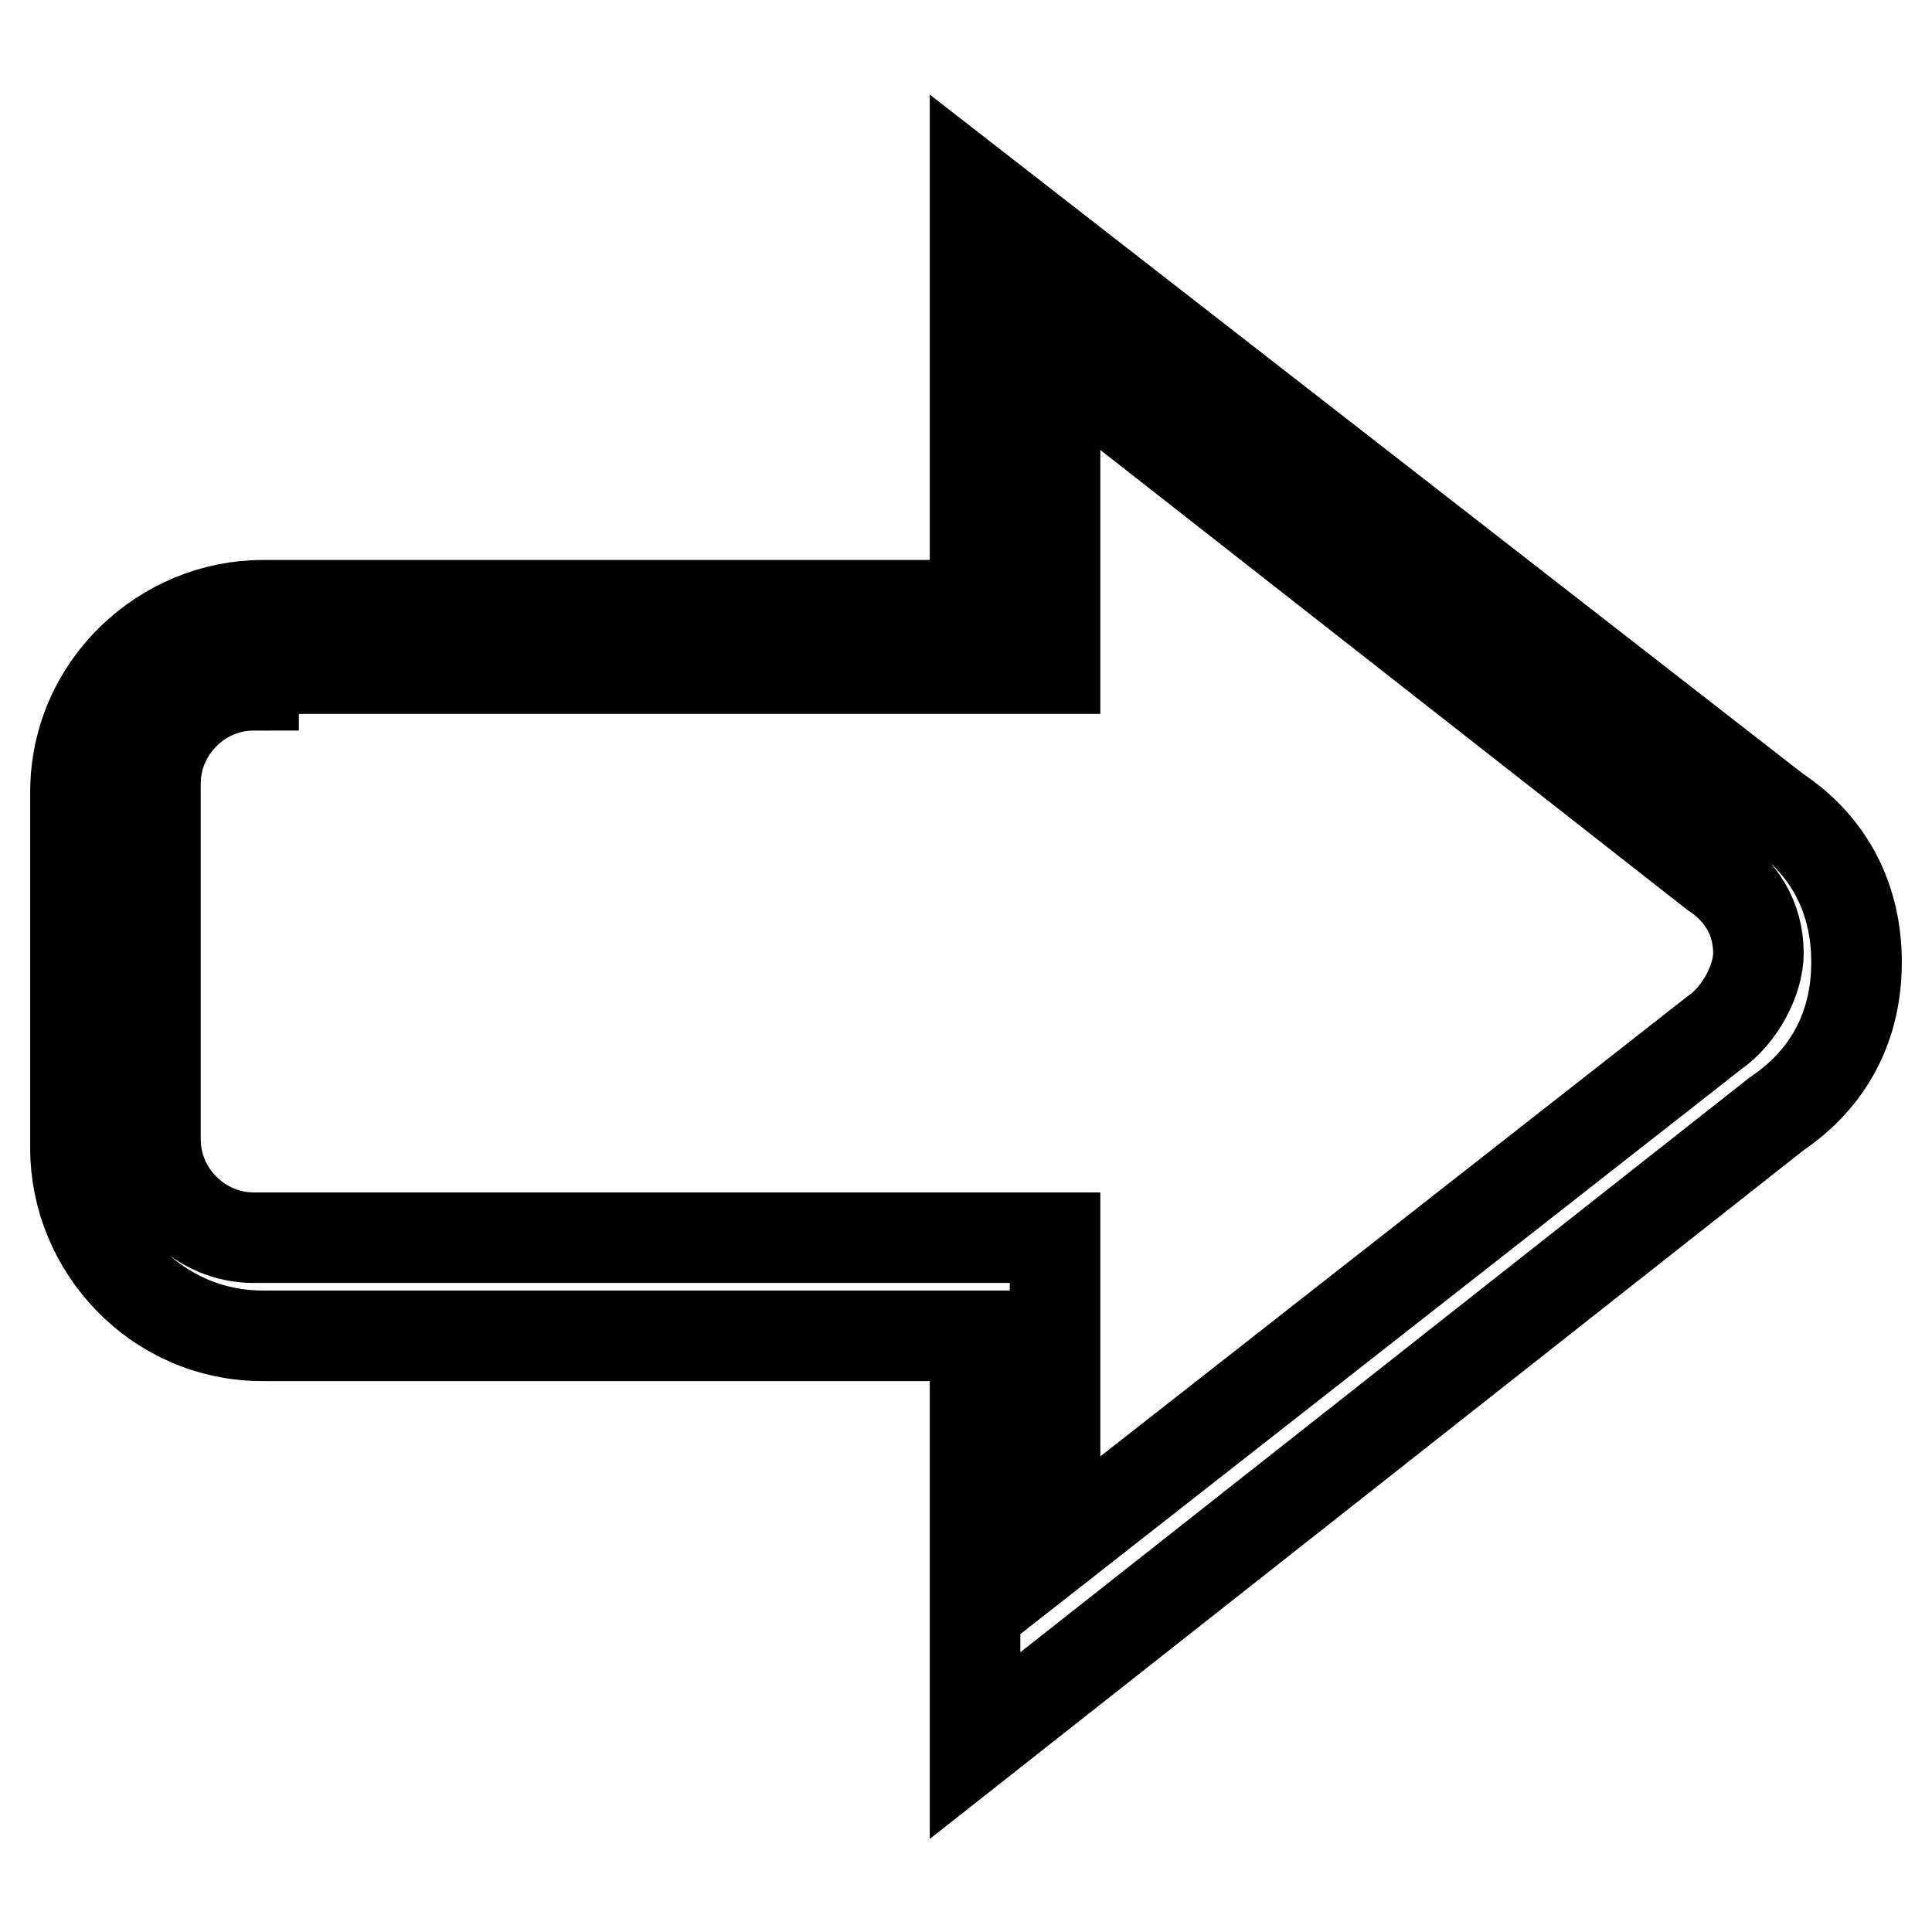 <?xml version="1.0" encoding="utf-8"?>
<!-- Svg Vector Icons : http://www.onlinewebfonts.com/icon -->
<!DOCTYPE svg PUBLIC "-//W3C//DTD SVG 1.1//EN" "http://www.w3.org/Graphics/SVG/1.1/DTD/svg11.dtd">
<svg version="1.1" xmlns="http://www.w3.org/2000/svg" xmlns:xlink="http://www.w3.org/1999/xlink" x="0px" y="0px" viewBox="0 0 256 256" enable-background="new 0 0 256 256" xml:space="preserve">
<g> <path stroke-width="12" fill-opacity="0" stroke="#000000"  d="M129.2,231.3V177H34.8C20.6,177,10,165.2,10,152.2V105c0-14.2,11.8-24.8,24.8-24.8h94.4V24.8l106.2,82.6 c7.1,4.7,10.6,11.8,10.6,20.1c0,8.3-3.5,15.3-10.6,20.1L129.2,231.3z M33.6,90.8c-7.1,0-13,5.9-13,13V151c0,7.1,5.9,13,13,13h106.2 v41.3l87.3-68.4c3.5-2.4,5.9-7.1,5.9-10.6c0-4.7-2.4-8.3-5.9-10.6l0,0l-87.3-68.4v41.3H33.6V90.8z"/></g>
</svg>
